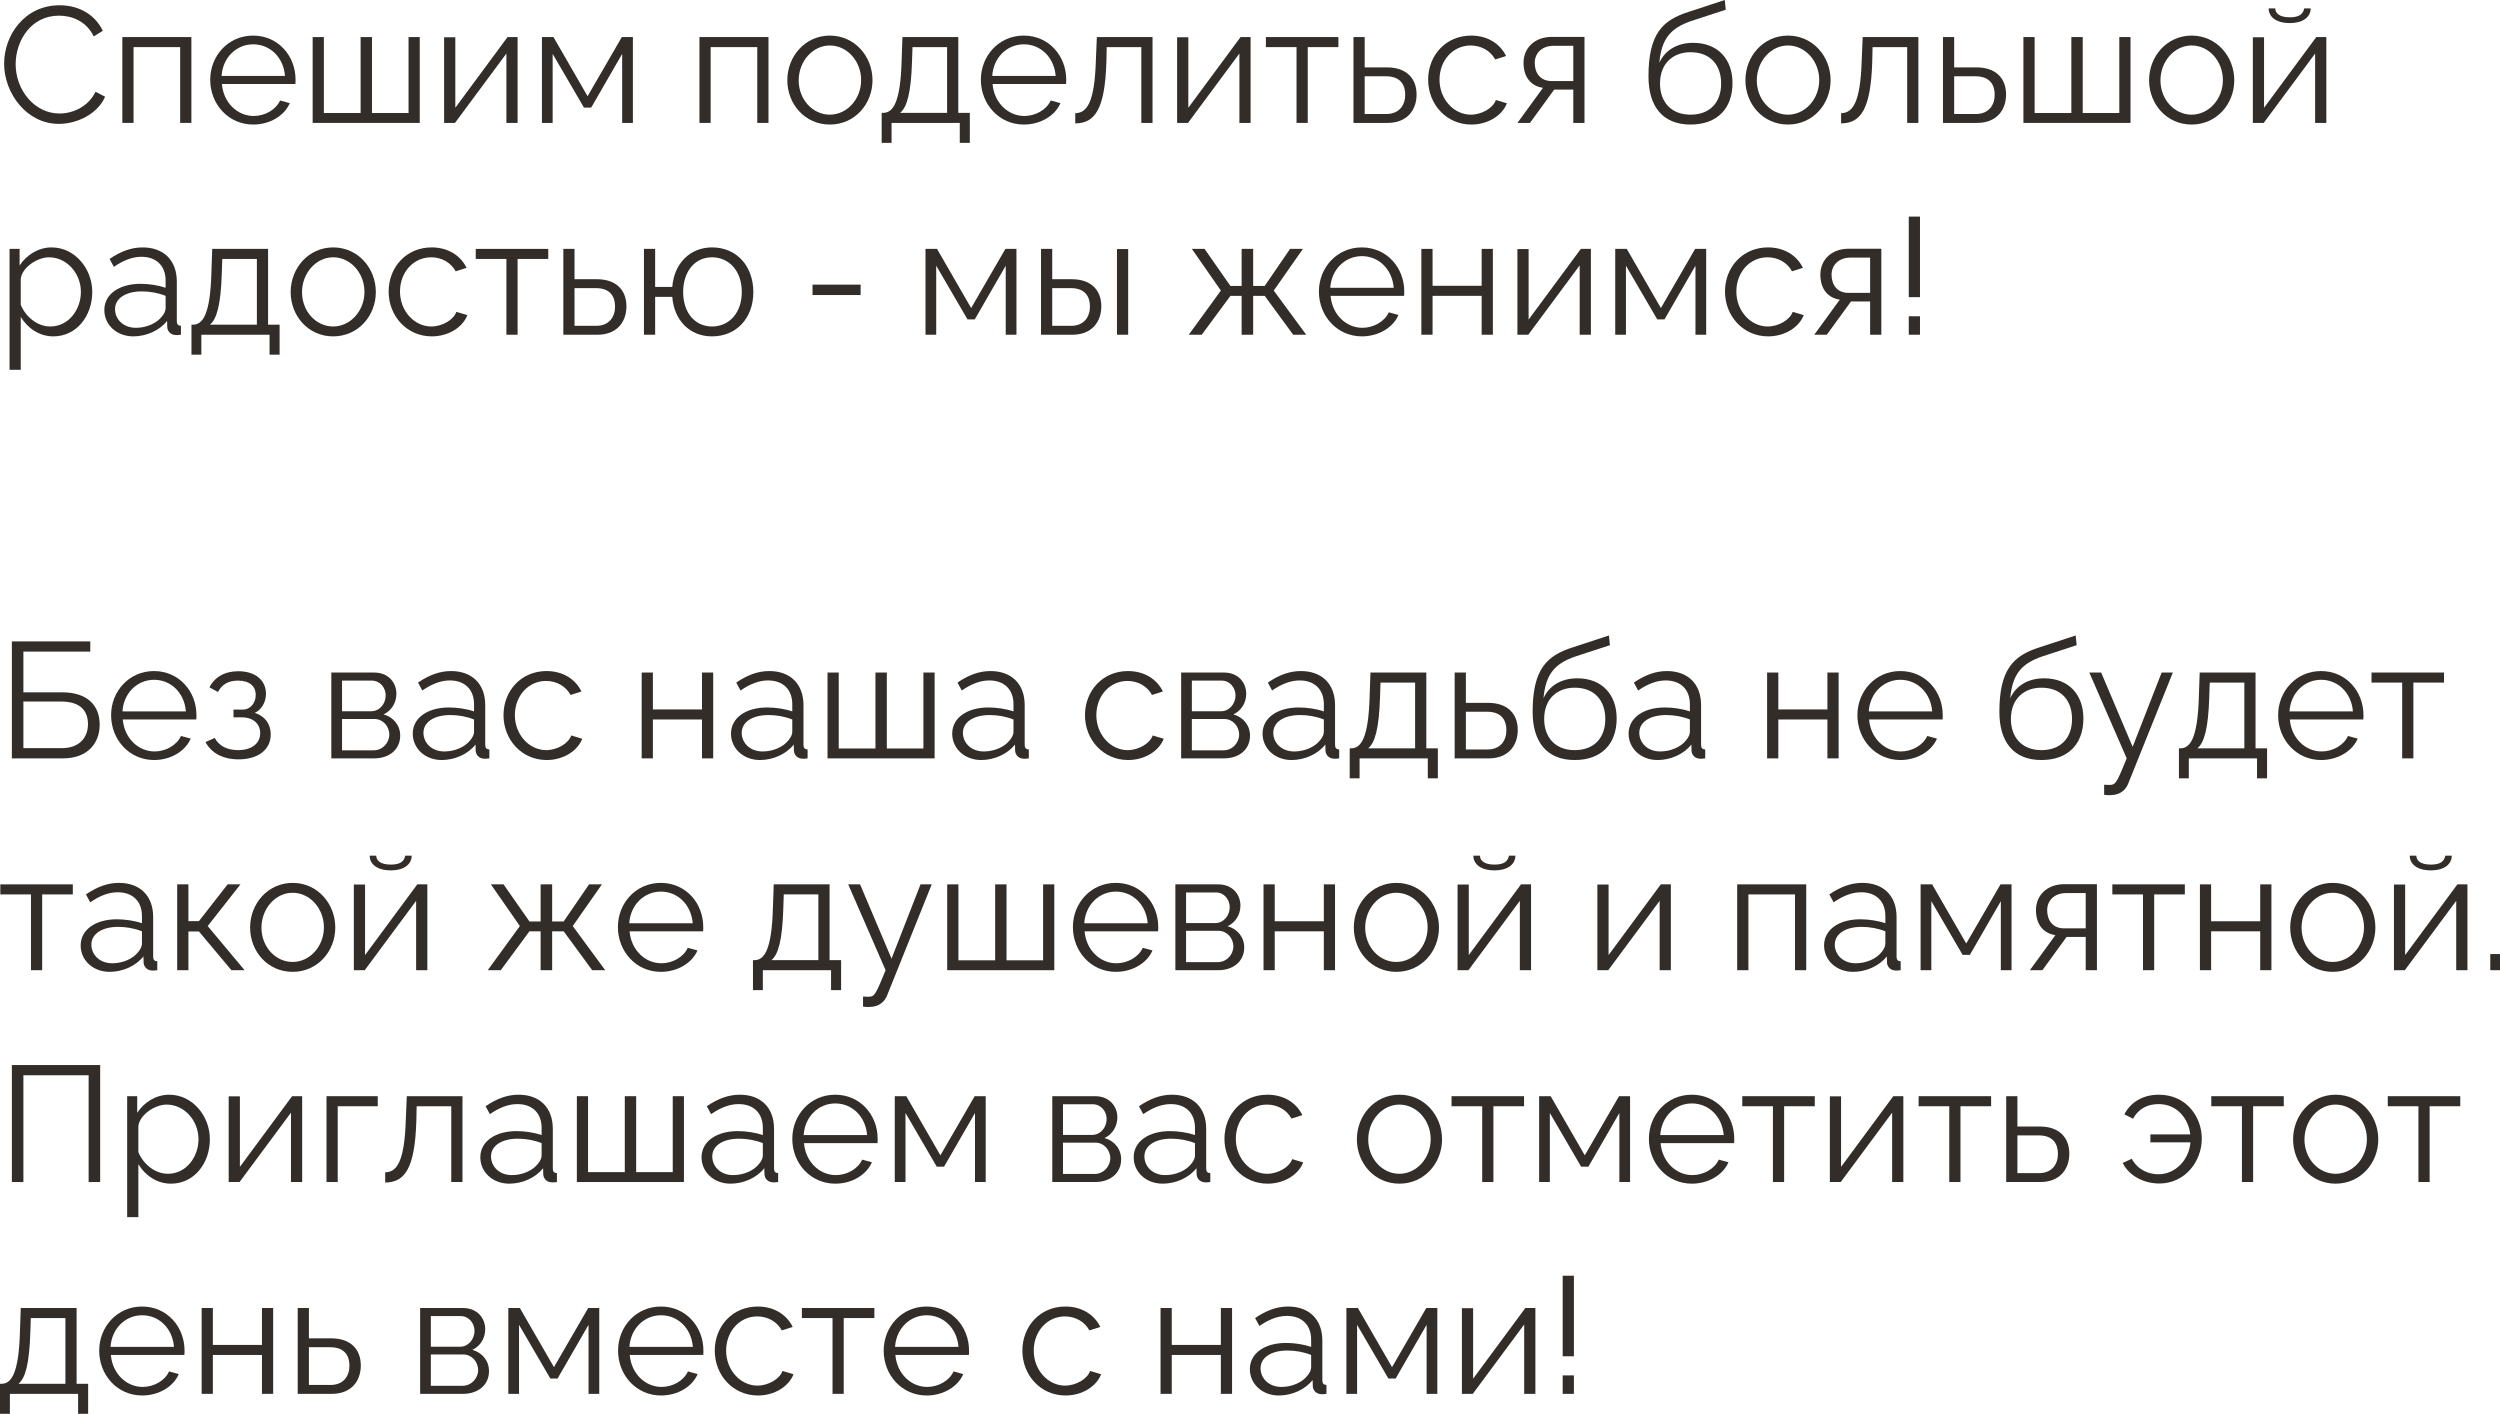 <?xml version="1.0" encoding="UTF-8"?> <svg xmlns="http://www.w3.org/2000/svg" viewBox="0 0 212.441 120.138" fill="none"><path d="M5.068 0.448C6.832 0.448 8.134 1.344 8.736 2.618L7.966 3.094C7.322 1.778 6.09 1.33 5.012 1.33C2.632 1.33 1.33 3.458 1.33 5.46C1.33 7.658 2.94 9.646 5.054 9.646C6.174 9.646 7.49 9.086 8.12 7.798L8.932 8.218C8.288 9.702 6.524 10.528 4.998 10.528C2.268 10.528 0.35 7.924 0.35 5.404C0.35 3.01 2.072 0.448 5.068 0.448Z" fill="#322D29"></path><path d="M10.396 10.444V3.15H16.262V10.444H15.31V4.004H11.348V10.444H10.396Z" fill="#322D29"></path><path d="M21.517 10.584C19.403 10.584 17.863 8.848 17.863 6.776C17.863 4.732 19.403 3.024 21.503 3.024C23.645 3.024 25.115 4.76 25.115 6.762C25.115 6.916 25.115 7.07 25.101 7.14H18.857C18.983 8.708 20.159 9.856 21.559 9.856C22.511 9.856 23.449 9.324 23.799 8.54L24.625 8.764C24.177 9.828 22.931 10.584 21.517 10.584ZM18.829 6.454H24.219C24.093 4.872 22.945 3.766 21.517 3.766C20.089 3.766 18.927 4.886 18.829 6.454Z" fill="#322D29"></path><path d="M26.569 10.444V3.15H27.521V9.604H30.644V3.15H31.61V9.604H34.717V3.15H35.669V10.444H26.569Z" fill="#322D29"></path><path d="M37.739 10.444V3.164H38.691V9.156L43.129 3.15H43.983V10.444H43.031V4.55L38.663 10.444H37.739Z" fill="#322D29"></path><path d="M46.052 10.444V3.15H47.032L49.93 8.176L52.842 3.15H53.78V10.444H52.87V4.578L50.238 9.142H49.622L46.962 4.578V10.444H46.052Z" fill="#322D29"></path><path d="M59.437 10.444V3.15H65.303V10.444H64.351V4.004H60.389V10.444H59.437Z" fill="#322D29"></path><path d="M66.904 6.818C66.904 4.774 68.43 3.024 70.516 3.024C72.616 3.024 74.142 4.774 74.142 6.818C74.142 8.848 72.63 10.584 70.516 10.584C68.402 10.584 66.904 8.848 66.904 6.818ZM70.516 9.744C71.972 9.744 73.176 8.428 73.176 6.804C73.176 5.18 71.972 3.864 70.516 3.864C69.074 3.864 67.87 5.194 67.87 6.832C67.87 8.456 69.06 9.744 70.516 9.744Z" fill="#322D29"></path><path d="M74.922 12.138V9.59H75.048C75.888 9.59 76.518 8.708 76.616 5.18L76.686 3.15H81.432V9.59H82.412V12.138H81.558V10.444H75.762V12.138H74.922ZM76.49 9.59H80.48V4.004H77.54L77.498 5.264C77.414 7.882 77.078 9.114 76.49 9.59Z" fill="#322D29"></path><path d="M87.005 10.584C84.891 10.584 83.351 8.848 83.351 6.776C83.351 4.732 84.891 3.024 86.991 3.024C89.133 3.024 90.603 4.76 90.603 6.762C90.603 6.916 90.603 7.07 90.589 7.14H84.345C84.471 8.708 85.647 9.856 87.047 9.856C87.999 9.856 88.937 9.324 89.287 8.54L90.113 8.764C89.665 9.828 88.419 10.584 87.005 10.584ZM84.317 6.454H89.707C89.581 4.872 88.433 3.766 87.005 3.766C85.577 3.766 84.415 4.886 84.317 6.454Z" fill="#322D29"></path><path d="M91.372 10.486V9.618C92.352 9.604 93.01 8.736 93.122 5.18L93.206 3.15H97.938V10.444H96.986V4.004H94.046L94.018 5.264C93.892 9.324 93.024 10.472 91.372 10.486Z" fill="#322D29"></path><path d="M100.028 10.444V3.164H100.98V9.156L105.418 3.15H106.272V10.444H105.32V4.55L100.952 10.444H100.028Z" fill="#322D29"></path><path d="M110.175 10.444V4.004H107.571V3.15H113.731V4.004H111.127V10.444H110.175Z" fill="#322D29"></path><path d="M115.013 10.444V3.15H115.965V5.726H117.855C119.521 5.726 120.375 6.664 120.375 8.036C120.375 9.38 119.535 10.444 117.925 10.444H115.013ZM115.965 9.688H117.799C118.933 9.688 119.409 8.904 119.409 8.05C119.409 7.224 119.017 6.482 117.771 6.482H115.965V9.688Z" fill="#322D29"></path><path d="M125.027 10.584C122.899 10.584 121.359 8.848 121.359 6.776C121.359 4.704 122.857 3.024 125.013 3.024C126.385 3.024 127.463 3.696 127.981 4.76L127.057 5.054C126.651 4.312 125.867 3.864 124.971 3.864C123.487 3.864 122.325 5.11 122.325 6.776C122.325 8.428 123.543 9.744 124.985 9.744C125.923 9.744 126.889 9.17 127.113 8.498L128.051 8.778C127.645 9.828 126.427 10.584 125.027 10.584Z" fill="#322D29"></path><path d="M128.946 10.444L131.116 7.462C130.122 7.322 129.464 6.58 129.464 5.334C129.464 4.088 130.402 3.136 131.858 3.136H134.644V10.444H133.692V7.616H132.068L130.01 10.444H128.946ZM131.844 6.888H133.692V3.892H132.012C131.046 3.892 130.416 4.508 130.416 5.348C130.416 6.202 130.892 6.888 131.844 6.888Z" fill="#322D29"></path><path d="M143.652 10.584C141.3 10.584 140.082 9.058 140.082 6.496C140.082 2.856 141.286 1.708 143.498 1.008L146.564 0L146.648 0.826L143.694 1.792C142.014 2.38 141.188 3.234 141.006 5.334C141.482 4.256 142.546 3.64 143.876 3.64C145.99 3.64 147.222 5.04 147.222 7.056C147.222 9.184 145.962 10.584 143.652 10.584ZM143.652 9.744C145.318 9.744 146.256 8.694 146.256 7.098C146.256 5.53 145.346 4.438 143.652 4.438C142.182 4.438 141.062 5.376 141.062 7.098C141.062 8.624 141.972 9.744 143.652 9.744Z" fill="#322D29"></path><path d="M148.32 6.818C148.32 4.774 149.846 3.024 151.932 3.024C154.032 3.024 155.558 4.774 155.558 6.818C155.558 8.848 154.046 10.584 151.932 10.584C149.818 10.584 148.32 8.848 148.32 6.818ZM151.932 9.744C153.388 9.744 154.592 8.428 154.592 6.804C154.592 5.18 153.388 3.864 151.932 3.864C150.49 3.864 149.286 5.194 149.286 6.832C149.286 8.456 150.476 9.744 151.932 9.744Z" fill="#322D29"></path><path d="M156.45 10.486V9.618C157.43 9.604 158.088 8.736 158.2 5.18L158.284 3.15H163.016V10.444H162.064V4.004H159.124L159.096 5.264C158.97 9.324 158.102 10.472 156.45 10.486Z" fill="#322D29"></path><path d="M165.107 10.444V3.15H166.059V5.726H167.949C169.615 5.726 170.468 6.664 170.468 8.036C170.468 9.38 169.629 10.444 168.019 10.444H165.107ZM166.059 9.688H167.893C169.027 9.688 169.502 8.904 169.502 8.05C169.502 7.224 169.111 6.482 167.865 6.482H166.059V9.688Z" fill="#322D29"></path><path d="M171.943 10.444V3.15H172.895V9.604H176.016V3.15H176.982V9.604H180.091V3.15H181.043V10.444H171.943Z" fill="#322D29"></path><path d="M182.622 6.818C182.622 4.774 184.148 3.024 186.234 3.024C188.335 3.024 189.86 4.774 189.86 6.818C189.86 8.848 188.349 10.584 186.234 10.584C184.12 10.584 182.622 8.848 182.622 6.818ZM186.234 9.744C187.69 9.744 188.894 8.428 188.894 6.804C188.894 5.18 187.69 3.864 186.234 3.864C184.793 3.864 183.588 5.194 183.588 6.832C183.588 8.456 184.779 9.744 186.234 9.744Z" fill="#322D29"></path><path d="M194.575 1.96C193.371 1.96 192.783 1.4 192.783 0.714H193.343C193.343 1.106 193.679 1.47 194.575 1.47C195.457 1.47 195.709 1.148 195.807 0.714H196.353C196.353 1.4 195.765 1.96 194.575 1.96ZM191.439 10.444V3.164H192.391V9.156L196.829 3.15H197.683V10.444H196.731V4.55L192.363 10.444H191.439Z" fill="#322D29"></path><path d="M1.764 26.932V31.426H0.812V21.15H1.666V22.564C2.254 21.654 3.276 21.024 4.382 21.024C6.384 21.024 7.84 22.858 7.84 24.804C7.84 26.862 6.496 28.584 4.536 28.584C3.318 28.584 2.338 27.87 1.764 26.932ZM6.874 24.804C6.874 23.236 5.684 21.864 4.158 21.864C3.206 21.864 1.904 22.69 1.764 23.67V25.91C2.198 26.946 3.192 27.744 4.27 27.744C5.852 27.744 6.874 26.288 6.874 24.804Z" fill="#322D29"></path><path d="M8.865 26.344C8.865 25 10.125 24.118 11.945 24.118C12.659 24.118 13.471 24.244 14.073 24.454V23.838C14.073 22.606 13.303 21.822 12.015 21.822C11.245 21.822 10.489 22.116 9.677 22.676L9.313 22.004C10.251 21.36 11.161 21.024 12.113 21.024C13.905 21.024 15.025 22.116 15.025 23.922V27.296C15.025 27.562 15.137 27.674 15.375 27.688V28.444C15.165 28.472 15.025 28.486 14.941 28.472C14.465 28.458 14.227 28.108 14.213 27.8L14.199 27.268C13.541 28.108 12.407 28.584 11.329 28.584C9.901 28.584 8.865 27.59 8.865 26.344ZM13.751 26.904C13.961 26.666 14.073 26.386 14.073 26.204V25.14C13.443 24.888 12.743 24.762 12.057 24.762C10.685 24.762 9.775 25.35 9.775 26.274C9.775 27.086 10.433 27.856 11.553 27.856C12.463 27.856 13.317 27.464 13.751 26.904Z" fill="#322D29"></path><path d="M16.27 30.138V27.59H16.396C17.236 27.59 17.866 26.708 17.964 23.18L18.034 21.15H22.78V27.59H23.76V30.138H22.906V28.444H17.11V30.138H16.27ZM17.838 27.59H21.828V22.004H18.888L18.846 23.264C18.762 25.882 18.426 27.114 17.838 27.59Z" fill="#322D29"></path><path d="M24.699 24.818C24.699 22.774 26.225 21.024 28.311 21.024C30.411 21.024 31.937 22.774 31.937 24.818C31.937 26.848 30.425 28.584 28.311 28.584C26.197 28.584 24.699 26.848 24.699 24.818ZM28.311 27.744C29.767 27.744 30.971 26.428 30.971 24.804C30.971 23.18 29.767 21.864 28.311 21.864C26.869 21.864 25.665 23.194 25.665 24.832C25.665 26.456 26.855 27.744 28.311 27.744Z" fill="#322D29"></path><path d="M36.693 28.584C34.565 28.584 33.025 26.848 33.025 24.776C33.025 22.704 34.523 21.024 36.679 21.024C38.051 21.024 39.129 21.696 39.647 22.76L38.723 23.054C38.317 22.312 37.533 21.864 36.637 21.864C35.153 21.864 33.991 23.11 33.991 24.776C33.991 26.428 35.209 27.744 36.651 27.744C37.589 27.744 38.555 27.17 38.779 26.498L39.717 26.778C39.311 27.828 38.093 28.584 36.693 28.584Z" fill="#322D29"></path><path d="M43.032 28.444V22.004H40.428V21.15H46.588V22.004H43.984V28.444H43.032Z" fill="#322D29"></path><path d="M47.87 28.444V21.15H48.822V23.726H50.712C52.378 23.726 53.232 24.664 53.232 26.036C53.232 27.38 52.392 28.444 50.782 28.444H47.87ZM48.822 27.688H50.656C51.79 27.688 52.266 26.904 52.266 26.05C52.266 25.224 51.874 24.482 50.628 24.482H48.822V27.688Z" fill="#322D29"></path><path d="M60.502 28.584C58.584 28.584 57.268 27.184 57.128 25.224H55.672V28.444H54.72V21.15H55.672V24.384H57.128C57.282 22.368 58.654 21.024 60.502 21.024C62.658 21.024 64.016 22.676 64.016 24.818C64.016 27.03 62.588 28.584 60.502 28.584ZM60.502 27.744C62.014 27.744 63.036 26.526 63.036 24.818C63.036 23.012 61.944 21.864 60.502 21.864C59.046 21.864 58.052 23.068 58.052 24.818C58.052 26.61 59.088 27.744 60.502 27.744Z" fill="#322D29"></path><path d="M69.045 25.07V24.188H73.133V25.07H69.045Z" fill="#322D29"></path><path d="M78.646 28.444V21.15H79.626L82.524 26.176L85.436 21.15H86.374V28.444H85.464V22.578L82.832 27.142H82.216L79.556 22.578V28.444H78.646Z" fill="#322D29"></path><path d="M88.462 28.444V21.15H89.414V23.726H91.066C92.732 23.726 93.586 24.664 93.586 26.036C93.586 27.38 92.746 28.444 91.136 28.444H88.462ZM94.916 28.444V21.164H95.868V28.444H94.916ZM89.414 27.688H91.01C92.144 27.688 92.62 26.904 92.62 26.05C92.62 25.224 92.228 24.482 90.982 24.482H89.414V27.688Z" fill="#322D29"></path><path d="M101.015 28.444L103.745 24.692L101.281 21.15H102.359L104.557 24.3H105.509V21.15H106.489V24.3H107.469L109.625 21.15H110.717L108.239 24.692L110.997 28.444H109.891L107.469 25.14H106.489V28.444H105.509V25.14H104.557L102.121 28.444H101.015Z" fill="#322D29"></path><path d="M115.73 28.584C113.616 28.584 112.076 26.848 112.076 24.776C112.076 22.732 113.616 21.024 115.716 21.024C117.857 21.024 119.328 22.76 119.328 24.762C119.328 24.916 119.328 25.07 119.314 25.14H113.07C113.196 26.708 114.371 27.856 115.772 27.856C116.724 27.856 117.662 27.324 118.012 26.54L118.837 26.764C118.39 27.828 117.144 28.584 115.73 28.584ZM113.042 24.454H118.432C118.306 22.872 117.158 21.766 115.73 21.766C114.301 21.766 113.14 22.886 113.042 24.454Z" fill="#322D29"></path><path d="M120.782 28.444V21.15H121.734V24.286H125.906V21.15H126.858V28.444H125.906V25.14H121.734V28.444H120.782Z" fill="#322D29"></path><path d="M128.944 28.444V21.164H129.896V27.156L134.334 21.15H135.188V28.444H134.236V22.55L129.868 28.444H128.944Z" fill="#322D29"></path><path d="M137.257 28.444V21.15H138.237L141.135 26.176L144.047 21.15H144.985V28.444H144.075V22.578L141.443 27.142H140.827L138.167 22.578V28.444H137.257Z" fill="#322D29"></path><path d="M150.251 28.584C148.123 28.584 146.583 26.848 146.583 24.776C146.583 22.704 148.081 21.024 150.237 21.024C151.609 21.024 152.687 21.696 153.205 22.76L152.281 23.054C151.875 22.312 151.091 21.864 150.195 21.864C148.711 21.864 147.549 23.11 147.549 24.776C147.549 26.428 148.767 27.744 150.209 27.744C151.147 27.744 152.113 27.17 152.337 26.498L153.275 26.778C152.869 27.828 151.651 28.584 150.251 28.584Z" fill="#322D29"></path><path d="M154.17 28.444L156.34 25.462C155.346 25.322 154.688 24.58 154.688 23.334C154.688 22.088 155.626 21.136 157.082 21.136H159.868V28.444H158.916V25.616H157.292L155.234 28.444H154.17ZM157.068 24.888H158.916V21.892H157.236C156.27 21.892 155.64 22.508 155.64 23.348C155.64 24.202 156.116 24.888 157.068 24.888Z" fill="#322D29"></path><path d="M162.201 25.252V18.406H163.153V25.252H162.201ZM162.201 28.444V26.876H163.153V28.444H162.201Z" fill="#322D29"></path><path d="M1.008 64.444V54.504H7.672V55.372H1.988V58.83H5.264C7.434 58.83 8.47 59.95 8.47 61.574C8.47 63.17 7.434 64.444 5.348 64.444H1.008ZM1.988 63.576H5.236C6.846 63.576 7.476 62.568 7.476 61.546C7.476 60.552 6.986 59.614 5.194 59.614H1.988V63.576Z" fill="#322D29"></path><path d="M13.095 64.584C10.981 64.584 9.441 62.848 9.441 60.776C9.441 58.732 10.981 57.024 13.081 57.024C15.223 57.024 16.693 58.76 16.693 60.762C16.693 60.916 16.693 61.07 16.679 61.14H10.435C10.561 62.708 11.737 63.856 13.137 63.856C14.089 63.856 15.027 63.324 15.377 62.54L16.203 62.764C15.755 63.828 14.509 64.584 13.095 64.584ZM10.407 60.454H15.797C15.671 58.872 14.523 57.766 13.095 57.766C11.667 57.766 10.505 58.886 10.407 60.454Z" fill="#322D29"></path><path d="M20.276 64.528C18.932 64.528 17.952 63.982 17.462 63.058L18.246 62.708C18.596 63.366 19.282 63.744 20.234 63.744C21.382 63.744 22.11 63.184 22.11 62.302C22.11 61.518 21.536 60.972 20.584 60.958H19.842V60.3H20.64C21.256 60.3 21.732 59.754 21.732 59.054C21.732 58.312 21.214 57.836 20.22 57.836C19.394 57.836 18.848 58.172 18.526 58.802L17.798 58.41C18.232 57.542 19.1 57.038 20.248 57.038C21.634 57.038 22.6 57.752 22.6 58.956C22.6 59.656 22.25 60.286 21.648 60.58C22.516 60.846 23.006 61.532 23.006 62.414C23.006 63.744 21.872 64.528 20.276 64.528Z" fill="#322D29"></path><path d="M28.155 64.444V57.15H31.795C33.041 57.15 33.685 58.046 33.685 58.942C33.685 59.712 33.279 60.384 32.594 60.706C33.434 60.944 34.007 61.63 34.007 62.512C34.007 63.688 33.083 64.444 31.795 64.444H28.155ZM29.065 60.44H31.543C32.271 60.44 32.775 59.782 32.775 59.096C32.775 58.424 32.285 57.836 31.6 57.836H29.065V60.44ZM29.065 63.758H31.767C32.51 63.758 33.083 63.114 33.083 62.428C33.083 61.714 32.538 61.098 31.823 61.098H29.065V63.758Z" fill="#322D29"></path><path d="M35.074 62.344C35.074 61 36.334 60.118 38.154 60.118C38.868 60.118 39.68 60.244 40.282 60.454V59.838C40.282 58.606 39.512 57.822 38.224 57.822C37.454 57.822 36.698 58.116 35.886 58.676L35.522 58.004C36.46 57.36 37.37 57.024 38.322 57.024C40.114 57.024 41.234 58.116 41.234 59.922V63.296C41.234 63.562 41.346 63.674 41.584 63.688V64.444C41.374 64.472 41.234 64.486 41.15 64.472C40.674 64.458 40.436 64.108 40.422 63.8L40.408 63.268C39.75 64.108 38.616 64.584 37.538 64.584C36.11 64.584 35.074 63.59 35.074 62.344ZM39.96 62.904C40.17 62.666 40.282 62.386 40.282 62.204V61.14C39.652 60.888 38.952 60.762 38.266 60.762C36.894 60.762 35.984 61.35 35.984 62.274C35.984 63.086 36.642 63.856 37.762 63.856C38.672 63.856 39.526 63.464 39.96 62.904Z" fill="#322D29"></path><path d="M46.454 64.584C44.327 64.584 42.786 62.848 42.786 60.776C42.786 58.704 44.285 57.024 46.44 57.024C47.813 57.024 48.891 57.696 49.409 58.76L48.485 59.054C48.078 58.312 47.294 57.864 46.398 57.864C44.915 57.864 43.752 59.11 43.752 60.776C43.752 62.428 44.971 63.744 46.412 63.744C47.35 63.744 48.316 63.17 48.541 62.498L49.479 62.778C49.072 63.828 47.855 64.584 46.454 64.584Z" fill="#322D29"></path><path d="M54.528 64.444V57.15H55.48V60.286H59.653V57.15H60.605V64.444H59.653V61.14H55.48V64.444H54.528Z" fill="#322D29"></path><path d="M62.117 62.344C62.117 61 63.377 60.118 65.197 60.118C65.911 60.118 66.723 60.244 67.325 60.454V59.838C67.325 58.606 66.555 57.822 65.266 57.822C64.496 57.822 63.741 58.116 62.929 58.676L62.564 58.004C63.502 57.36 64.412 57.024 65.364 57.024C67.156 57.024 68.277 58.116 68.277 59.922V63.296C68.277 63.562 68.389 63.674 68.627 63.688V64.444C68.417 64.472 68.277 64.486 68.193 64.472C67.717 64.458 67.479 64.108 67.465 63.8L67.451 63.268C66.793 64.108 65.659 64.584 64.581 64.584C63.153 64.584 62.117 63.59 62.117 62.344ZM67.003 62.904C67.212 62.666 67.325 62.386 67.325 62.204V61.14C66.695 60.888 65.995 60.762 65.308 60.762C63.937 60.762 63.027 61.35 63.027 62.274C63.027 63.086 63.685 63.856 64.805 63.856C65.715 63.856 66.569 63.464 67.003 62.904Z" fill="#322D29"></path><path d="M70.32 64.444V57.15H71.272V63.604H74.393V57.15H75.359V63.604H78.468V57.15H79.42V64.444H70.32Z" fill="#322D29"></path><path d="M80.915 62.344C80.915 61 82.175 60.118 83.995 60.118C84.709 60.118 85.521 60.244 86.123 60.454V59.838C86.123 58.606 85.353 57.822 84.065 57.822C83.296 57.822 82.539 58.116 81.727 58.676L81.363 58.004C82.301 57.36 83.211 57.024 84.163 57.024C85.955 57.024 87.075 58.116 87.075 59.922V63.296C87.075 63.562 87.187 63.674 87.425 63.688V64.444C87.215 64.472 87.075 64.486 86.992 64.472C86.515 64.458 86.277 64.108 86.263 63.8L86.249 63.268C85.591 64.108 84.457 64.584 83.38 64.584C81.951 64.584 80.915 63.59 80.915 62.344ZM85.801 62.904C86.012 62.666 86.123 62.386 86.123 62.204V61.14C85.493 60.888 84.793 60.762 84.107 60.762C82.735 60.762 81.825 61.35 81.825 62.274C81.825 63.086 82.484 63.856 83.603 63.856C84.513 63.856 85.367 63.464 85.801 62.904Z" fill="#322D29"></path><path d="M95.865 64.584C93.737 64.584 92.197 62.848 92.197 60.776C92.197 58.704 93.695 57.024 95.851 57.024C97.223 57.024 98.301 57.696 98.819 58.76L97.895 59.054C97.489 58.312 96.705 57.864 95.809 57.864C94.325 57.864 93.163 59.11 93.163 60.776C93.163 62.428 94.381 63.744 95.823 63.744C96.761 63.744 97.727 63.17 97.951 62.498L98.889 62.778C98.483 63.828 97.265 64.584 95.865 64.584Z" fill="#322D29"></path><path d="M100.37 64.444V57.15H104.01C105.256 57.15 105.9 58.046 105.9 58.942C105.9 59.712 105.494 60.384 104.808 60.706C105.648 60.944 106.222 61.63 106.222 62.512C106.222 63.688 105.298 64.444 104.01 64.444H100.37ZM101.28 60.44H103.758C104.486 60.44 104.99 59.782 104.99 59.096C104.99 58.424 104.5 57.836 103.814 57.836H101.28V60.44ZM101.28 63.758H103.982C104.724 63.758 105.298 63.114 105.298 62.428C105.298 61.714 104.752 61.098 104.038 61.098H101.28V63.758Z" fill="#322D29"></path><path d="M107.288 62.344C107.288 61 108.549 60.118 110.369 60.118C111.082 60.118 111.894 60.244 112.496 60.454V59.838C112.496 58.606 111.726 57.822 110.439 57.822C109.669 57.822 108.912 58.116 108.1 58.676L107.737 58.004C108.675 57.36 109.585 57.024 110.537 57.024C112.329 57.024 113.448 58.116 113.448 59.922V63.296C113.448 63.562 113.56 63.674 113.798 63.688V64.444C113.588 64.472 113.448 64.486 113.364 64.472C112.888 64.458 112.65 64.108 112.636 63.8L112.622 63.268C111.964 64.108 110.83 64.584 109.752 64.584C108.324 64.584 107.288 63.59 107.288 62.344ZM112.175 62.904C112.385 62.666 112.496 62.386 112.496 62.204V61.14C111.866 60.888 111.166 60.762 110.481 60.762C109.108 60.762 108.198 61.35 108.198 62.274C108.198 63.086 108.856 63.856 109.976 63.856C110.886 63.856 111.74 63.464 112.175 62.904Z" fill="#322D29"></path><path d="M114.693 66.138V63.59H114.819C115.659 63.59 116.289 62.708 116.387 59.18L116.457 57.15H121.203V63.59H122.183V66.138H121.329V64.444H115.533V66.138H114.693ZM116.261 63.59H120.251V58.004H117.311L117.269 59.264C117.185 61.882 116.849 63.114 116.261 63.59Z" fill="#322D29"></path><path d="M123.612 64.444V57.15H124.564V59.726H126.454C128.12 59.726 128.974 60.664 128.974 62.036C128.974 63.38 128.134 64.444 126.524 64.444H123.612ZM124.564 63.688H126.398C127.533 63.688 128.008 62.904 128.008 62.05C128.008 61.224 127.617 60.482 126.37 60.482H124.564V63.688Z" fill="#322D29"></path><path d="M133.808 64.584C131.456 64.584 130.238 63.058 130.238 60.496C130.238 56.856 131.442 55.708 133.654 55.008L136.72 54L136.805 54.826L133.85 55.792C132.17 56.38 131.344 57.234 131.162 59.334C131.638 58.256 132.702 57.64 134.032 57.64C136.146 57.64 137.378 59.04 137.378 61.056C137.378 63.184 136.118 64.584 133.808 64.584ZM133.808 63.744C135.474 63.744 136.412 62.694 136.412 61.098C136.412 59.53 135.502 58.438 133.808 58.438C132.338 58.438 131.218 59.376 131.218 61.098C131.218 62.624 132.128 63.744 133.808 63.744Z" fill="#322D29"></path><path d="M138.392 62.344C138.392 61 139.652 60.118 141.472 60.118C142.186 60.118 142.998 60.244 143.6 60.454V59.838C143.6 58.606 142.83 57.822 141.542 57.822C140.772 57.822 140.016 58.116 139.204 58.676L138.84 58.004C139.778 57.36 140.688 57.024 141.64 57.024C143.432 57.024 144.552 58.116 144.552 59.922V63.296C144.552 63.562 144.664 63.674 144.902 63.688V64.444C144.692 64.472 144.552 64.486 144.468 64.472C143.992 64.458 143.754 64.108 143.74 63.8L143.726 63.268C143.068 64.108 141.934 64.584 140.856 64.584C139.428 64.584 138.392 63.59 138.392 62.344ZM143.278 62.904C143.488 62.666 143.6 62.386 143.6 62.204V61.14C142.97 60.888 142.27 60.762 141.584 60.762C140.212 60.762 139.302 61.35 139.302 62.274C139.302 63.086 139.96 63.856 141.08 63.856C141.99 63.856 142.844 63.464 143.278 62.904Z" fill="#322D29"></path><path d="M150.163 64.444V57.15H151.115V60.286H155.287V57.15H156.239V64.444H155.287V61.14H151.115V64.444H150.163Z" fill="#322D29"></path><path d="M161.489 64.584C159.375 64.584 157.835 62.848 157.835 60.776C157.835 58.732 159.375 57.024 161.475 57.024C163.617 57.024 165.087 58.76 165.087 60.762C165.087 60.916 165.087 61.07 165.073 61.14H158.829C158.955 62.708 160.131 63.856 161.531 63.856C162.483 63.856 163.421 63.324 163.771 62.54L164.597 62.764C164.149 63.828 162.903 64.584 161.489 64.584ZM158.801 60.454H164.191C164.065 58.872 162.917 57.766 161.489 57.766C160.061 57.766 158.899 58.886 158.801 60.454Z" fill="#322D29"></path><path d="M173.47 64.584C171.119 64.584 169.9 63.058 169.9 60.496C169.9 56.856 171.105 55.708 173.316 55.008L176.383 54L176.467 54.826L173.512 55.792C171.833 56.38 171.007 57.234 170.824 59.334C171.301 58.256 172.364 57.64 173.695 57.64C175.809 57.64 177.04 59.04 177.04 61.056C177.04 63.184 175.781 64.584 173.47 64.584ZM173.47 63.744C175.136 63.744 176.074 62.694 176.074 61.098C176.074 59.53 175.164 58.438 173.47 58.438C172.001 58.438 170.88 59.376 170.88 61.098C170.88 62.624 171.791 63.744 173.47 63.744Z" fill="#322D29"></path><path d="M178.802 66.684C179.054 66.698 179.334 66.712 179.446 66.684C179.796 66.642 179.964 66.306 180.72 64.444L177.542 57.15H178.55L181.224 63.464L183.688 57.15H184.64L180.86 66.558C180.65 67.104 180.188 67.552 179.376 67.566C179.208 67.58 179.04 67.58 178.802 67.538V66.684Z" fill="#322D29"></path><path d="M185.158 66.138V63.59H185.284C186.124 63.59 186.754 62.708 186.852 59.18L186.922 57.15H191.668V63.59H192.648V66.138H191.794V64.444H185.998V66.138H185.158ZM186.726 63.59H190.716V58.004H187.776L187.734 59.264C187.65 61.882 187.314 63.114 186.726 63.59Z" fill="#322D29"></path><path d="M197.241 64.584C195.127 64.584 193.587 62.848 193.587 60.776C193.587 58.732 195.127 57.024 197.227 57.024C199.369 57.024 200.839 58.76 200.839 60.762C200.839 60.916 200.839 61.07 200.825 61.14H194.581C194.707 62.708 195.883 63.856 197.283 63.856C198.235 63.856 199.173 63.324 199.523 62.54L200.349 62.764C199.901 63.828 198.655 64.584 197.241 64.584ZM194.553 60.454H199.943C199.817 58.872 198.669 57.766 197.241 57.766C195.813 57.766 194.651 58.886 194.553 60.454Z" fill="#322D29"></path><path d="M204.128 64.444V58.004H201.524V57.15H207.684V58.004H205.08V64.444H204.128Z" fill="#322D29"></path><path d="M2.632 82.444V76.004H0.028V75.15H6.188V76.004H3.584V82.444H2.632Z" fill="#322D29"></path><path d="M6.855 80.344C6.855 79 8.115 78.118 9.935 78.118C10.649 78.118 11.461 78.244 12.063 78.454V77.838C12.063 76.606 11.293 75.822 10.005 75.822C9.235 75.822 8.479 76.116 7.667 76.676L7.303 76.004C8.241 75.36 9.151 75.024 10.103 75.024C11.895 75.024 13.015 76.116 13.015 77.922V81.296C13.015 81.562 13.127 81.674 13.365 81.688V82.444C13.155 82.472 13.015 82.486 12.931 82.472C12.455 82.458 12.217 82.108 12.203 81.8L12.189 81.268C11.531 82.108 10.397 82.584 9.319 82.584C7.891 82.584 6.855 81.59 6.855 80.344ZM11.741 80.904C11.951 80.666 12.063 80.386 12.063 80.204V79.14C11.433 78.888 10.733 78.762 10.047 78.762C8.675 78.762 7.765 79.35 7.765 80.274C7.765 81.086 8.423 81.856 9.543 81.856C10.453 81.856 11.307 81.464 11.741 80.904Z" fill="#322D29"></path><path d="M15.058 82.444V75.15H16.01V78.272H16.906L19.342 75.15H20.434L17.648 78.692L20.784 82.444H19.664L16.906 79.154H16.01V82.444H15.058Z" fill="#322D29"></path><path d="M21.253 78.818C21.253 76.774 22.779 75.024 24.865 75.024C26.965 75.024 28.491 76.774 28.491 78.818C28.491 80.848 26.979 82.584 24.865 82.584C22.751 82.584 21.253 80.848 21.253 78.818ZM24.865 81.744C26.321 81.744 27.525 80.428 27.525 78.804C27.525 77.18 26.321 75.864 24.865 75.864C23.423 75.864 22.219 77.194 22.219 78.832C22.219 80.456 23.409 81.744 24.865 81.744Z" fill="#322D29"></path><path d="M33.206 73.96C32.001 73.96 31.414 73.4 31.414 72.714H31.973C31.973 73.106 32.31 73.47 33.206 73.47C34.088 73.47 34.34 73.148 34.438 72.714H34.984C34.984 73.4 34.396 73.96 33.206 73.96ZM30.069 82.444V75.164H31.021V81.156L35.459 75.15H36.313V82.444H35.361V76.55L30.993 82.444H30.069Z" fill="#322D29"></path><path d="M41.446 82.444L44.176 78.692L41.712 75.15H42.79L44.988 78.3H45.94V75.15H46.92V78.3H47.9L50.056 75.15H51.148L48.67 78.692L51.428 82.444H50.322L47.9 79.14H46.92V82.444H45.94V79.14H44.988L42.552 82.444H41.446Z" fill="#322D29"></path><path d="M56.161 82.584C54.047 82.584 52.507 80.848 52.507 78.776C52.507 76.732 54.047 75.024 56.147 75.024C58.289 75.024 59.759 76.76 59.759 78.762C59.759 78.916 59.759 79.07 59.745 79.14H53.501C53.627 80.708 54.803 81.856 56.203 81.856C57.155 81.856 58.093 81.324 58.443 80.54L59.269 80.764C58.821 81.828 57.575 82.584 56.161 82.584ZM53.473 78.454H58.863C58.737 76.872 57.589 75.766 56.161 75.766C54.733 75.766 53.571 76.886 53.473 78.454Z" fill="#322D29"></path><path d="M63.984 84.138V81.59H64.11C64.95 81.59 65.58 80.708 65.678 77.18L65.748 75.15H70.494V81.59H71.474V84.138H70.62V82.444H64.824V84.138H63.984ZM65.552 81.59H69.542V76.004H66.602L66.56 77.264C66.476 79.882 66.14 81.114 65.552 81.59Z" fill="#322D29"></path><path d="M73.338 84.684C73.589 84.698 73.869 84.712 73.981 84.684C74.331 84.642 74.499 84.306 75.255 82.444L72.077 75.15H73.086L75.759 81.464L78.223 75.15H79.175L75.395 84.558C75.186 85.104 74.723 85.552 73.911 85.566C73.743 85.58 73.575 85.58 73.338 85.538V84.684Z" fill="#322D29"></path><path d="M80.491 82.444V75.15H81.443V81.604H84.565V75.15H85.531V81.604H88.639V75.15H89.591V82.444H80.491Z" fill="#322D29"></path><path d="M94.825 82.584C92.711 82.584 91.171 80.848 91.171 78.776C91.171 76.732 92.711 75.024 94.811 75.024C96.953 75.024 98.423 76.76 98.423 78.762C98.423 78.916 98.423 79.07 98.409 79.14H92.165C92.291 80.708 93.467 81.856 94.867 81.856C95.819 81.856 96.757 81.324 97.107 80.54L97.933 80.764C97.485 81.828 96.239 82.584 94.825 82.584ZM92.137 78.454H97.527C97.401 76.872 96.253 75.766 94.825 75.766C93.397 75.766 92.235 76.886 92.137 78.454Z" fill="#322D29"></path><path d="M99.878 82.444V75.15H103.518C104.764 75.15 105.408 76.046 105.408 76.942C105.408 77.712 105.002 78.384 104.316 78.706C105.156 78.944 105.73 79.63 105.73 80.512C105.73 81.688 104.806 82.444 103.518 82.444H99.878ZM100.788 78.44H103.266C103.994 78.44 104.498 77.782 104.498 77.096C104.498 76.424 104.008 75.836 103.322 75.836H100.788V78.44ZM100.788 81.758H103.49C104.232 81.758 104.806 81.114 104.806 80.428C104.806 79.714 104.26 79.098 103.546 79.098H100.788V81.758Z" fill="#322D29"></path><path d="M107.37 82.444V75.15H108.322V78.286H112.494V75.15H113.446V82.444H112.494V79.14H108.322V82.444H107.37Z" fill="#322D29"></path><path d="M115.042 78.818C115.042 76.774 116.568 75.024 118.654 75.024C120.754 75.024 122.28 76.774 122.28 78.818C122.28 80.848 120.768 82.584 118.654 82.584C116.54 82.584 115.042 80.848 115.042 78.818ZM118.654 81.744C120.11 81.744 121.314 80.428 121.314 78.804C121.314 77.18 120.11 75.864 118.654 75.864C117.212 75.864 116.008 77.194 116.008 78.832C116.008 80.456 117.198 81.744 118.654 81.744Z" fill="#322D29"></path><path d="M126.994 73.96C125.791 73.96 125.202 73.4 125.202 72.714H125.763C125.763 73.106 126.098 73.47 126.994 73.47C127.876 73.47 128.129 73.148 128.227 72.714H128.772C128.772 73.4 128.185 73.96 126.994 73.96ZM123.859 82.444V75.164H124.811V81.156L129.249 75.15H130.103V82.444H129.151V76.55L124.783 82.444H123.859Z" fill="#322D29"></path><path d="M135.739 82.444V75.164H136.691V81.156L141.129 75.15H141.983V82.444H141.031V76.55L136.663 82.444H135.739Z" fill="#322D29"></path><path d="M147.62 82.444V75.15H153.486V82.444H152.534V76.004H148.572V82.444H147.62Z" fill="#322D29"></path><path d="M155.003 80.344C155.003 79 156.263 78.118 158.083 78.118C158.797 78.118 159.609 78.244 160.211 78.454V77.838C160.211 76.606 159.441 75.822 158.153 75.822C157.383 75.822 156.627 76.116 155.815 76.676L155.451 76.004C156.389 75.36 157.299 75.024 158.251 75.024C160.043 75.024 161.163 76.116 161.163 77.922V81.296C161.163 81.562 161.275 81.674 161.513 81.688V82.444C161.303 82.472 161.163 82.486 161.079 82.472C160.603 82.458 160.365 82.108 160.351 81.8L160.337 81.268C159.679 82.108 158.545 82.584 157.467 82.584C156.039 82.584 155.003 81.59 155.003 80.344ZM159.889 80.904C160.099 80.666 160.211 80.386 160.211 80.204V79.14C159.581 78.888 158.881 78.762 158.195 78.762C156.823 78.762 155.913 79.35 155.913 80.274C155.913 81.086 156.571 81.856 157.691 81.856C158.601 81.856 159.455 81.464 159.889 80.904Z" fill="#322D29"></path><path d="M163.206 82.444V75.15H164.186L167.084 80.176L169.996 75.15H170.934V82.444H170.024V76.578L167.392 81.142H166.776L164.116 76.578V82.444H163.206Z" fill="#322D29"></path><path d="M172.491 82.444L174.661 79.462C173.667 79.322 173.009 78.58 173.009 77.334C173.009 76.088 173.947 75.136 175.403 75.136H178.189V82.444H177.237V79.616H175.613L173.555 82.444H172.491ZM175.389 78.888H177.237V75.892H175.557C174.591 75.892 173.961 76.508 173.961 77.348C173.961 78.202 174.437 78.888 175.389 78.888Z" fill="#322D29"></path><path d="M182.103 82.444V76.004H179.499V75.15H185.659V76.004H183.055V82.444H182.103Z" fill="#322D29"></path><path d="M186.941 82.444V75.15H187.893V78.286H192.065V75.15H193.017V82.444H192.065V79.14H187.893V82.444H186.941Z" fill="#322D29"></path><path d="M194.613 78.818C194.613 76.774 196.139 75.024 198.225 75.024C200.325 75.024 201.851 76.774 201.851 78.818C201.851 80.848 200.339 82.584 198.225 82.584C196.111 82.584 194.613 80.848 194.613 78.818ZM198.225 81.744C199.681 81.744 200.885 80.428 200.885 78.804C200.885 77.18 199.681 75.864 198.225 75.864C196.783 75.864 195.579 77.194 195.579 78.832C195.579 80.456 196.769 81.744 198.225 81.744Z" fill="#322D29"></path><path d="M206.565 73.96C205.361 73.96 204.773 73.4 204.773 72.714H205.333C205.333 73.106 205.669 73.47 206.565 73.47C207.447 73.47 207.699 73.148 207.797 72.714H208.343C208.343 73.4 207.755 73.96 206.565 73.96ZM203.429 82.444V75.164H204.381V81.156L208.819 75.15H209.673V82.444H208.721V76.55L204.353 82.444H203.429Z" fill="#322D29"></path><path d="M211.615 82.444V81.072H212.441V82.444H211.615Z" fill="#322D29"></path><path d="M1.008 100.444V90.504H8.512V100.444H7.532V91.372H1.988V100.444H1.008Z" fill="#322D29"></path><path d="M11.758 98.932V103.426H10.806V93.15H11.66V94.564C12.248 93.654 13.27 93.024 14.376 93.024C16.378 93.024 17.834 94.858 17.834 96.804C17.834 98.862 16.49 100.584 14.53 100.584C13.312 100.584 12.332 99.87 11.758 98.932ZM16.868 96.804C16.868 95.236 15.678 93.864 14.152 93.864C13.2 93.864 11.898 94.69 11.758 95.67V97.91C12.192 98.946 13.186 99.744 14.264 99.744C15.846 99.744 16.868 98.288 16.868 96.804Z" fill="#322D29"></path><path d="M19.433 100.444V93.164H20.385V99.156L24.823 93.15H25.677V100.444H24.725V94.55L20.357 100.444H19.433Z" fill="#322D29"></path><path d="M27.745 100.444V93.15H32.099V94.004H28.697V100.444H27.745Z" fill="#322D29"></path><path d="M32.733 100.486V99.618C33.713 99.604 34.371 98.736 34.483 95.18L34.567 93.15H39.299V100.444H38.347V94.004H35.407L35.379 95.264C35.253 99.324 34.385 100.472 32.733 100.486Z" fill="#322D29"></path><path d="M40.816 98.344C40.816 97 42.076 96.118 43.896 96.118C44.61 96.118 45.422 96.244 46.024 96.454V95.838C46.024 94.606 45.254 93.822 43.966 93.822C43.196 93.822 42.44 94.116 41.628 94.676L41.264 94.004C42.202 93.36 43.112 93.024 44.064 93.024C45.856 93.024 46.976 94.116 46.976 95.922V99.296C46.976 99.562 47.088 99.674 47.326 99.688V100.444C47.116 100.472 46.976 100.486 46.892 100.472C46.416 100.458 46.178 100.108 46.164 99.8L46.15 99.268C45.492 100.108 44.358 100.584 43.28 100.584C41.852 100.584 40.816 99.59 40.816 98.344ZM45.702 98.904C45.912 98.666 46.024 98.386 46.024 98.204V97.14C45.394 96.888 44.694 96.762 44.008 96.762C42.636 96.762 41.726 97.35 41.726 98.274C41.726 99.086 42.384 99.856 43.504 99.856C44.414 99.856 45.268 99.464 45.702 98.904Z" fill="#322D29"></path><path d="M49.019 100.444V93.15H49.971V99.604H53.093V93.15H54.059V99.604H57.167V93.15H58.119V100.444H49.019Z" fill="#322D29"></path><path d="M59.615 98.344C59.615 97 60.875 96.118 62.695 96.118C63.409 96.118 64.221 96.244 64.823 96.454V95.838C64.823 94.606 64.053 93.822 62.765 93.822C61.995 93.822 61.239 94.116 60.427 94.676L60.063 94.004C61.001 93.36 61.911 93.024 62.863 93.024C64.655 93.024 65.775 94.116 65.775 95.922V99.296C65.775 99.562 65.887 99.674 66.125 99.688V100.444C65.915 100.472 65.775 100.486 65.691 100.472C65.215 100.458 64.977 100.108 64.963 99.8L64.949 99.268C64.291 100.108 63.157 100.584 62.079 100.584C60.651 100.584 59.615 99.59 59.615 98.344ZM64.501 98.904C64.711 98.666 64.823 98.386 64.823 98.204V97.14C64.193 96.888 63.493 96.762 62.807 96.762C61.435 96.762 60.525 97.35 60.525 98.274C60.525 99.086 61.183 99.856 62.303 99.856C63.213 99.856 64.067 99.464 64.501 98.904Z" fill="#322D29"></path><path d="M70.981 100.584C68.868 100.584 67.327 98.848 67.327 96.776C67.327 94.732 68.868 93.024 70.967 93.024C73.11 93.024 74.579 94.76 74.579 96.762C74.579 96.916 74.579 97.07 74.565 97.14H68.322C68.448 98.708 69.624 99.856 71.023 99.856C71.976 99.856 72.914 99.324 73.264 98.54L74.09 98.764C73.641 99.828 72.396 100.584 70.981 100.584ZM68.293 96.454H73.683C73.557 94.872 72.41 93.766 70.981 93.766C69.554 93.766 68.392 94.886 68.293 96.454Z" fill="#322D29"></path><path d="M76.034 100.444V93.15H77.014L79.912 98.176L82.824 93.15H83.762V100.444H82.852V94.578L80.22 99.142H79.604L76.944 94.578V100.444H76.034Z" fill="#322D29"></path><path d="M89.419 100.444V93.15H93.059C94.305 93.15 94.949 94.046 94.949 94.942C94.949 95.712 94.543 96.384 93.857 96.706C94.697 96.944 95.271 97.63 95.271 98.512C95.271 99.688 94.347 100.444 93.059 100.444H89.419ZM90.329 96.44H92.807C93.535 96.44 94.039 95.782 94.039 95.096C94.039 94.424 93.549 93.836 92.863 93.836H90.329V96.44ZM90.329 99.758H93.031C93.773 99.758 94.347 99.114 94.347 98.428C94.347 97.714 93.801 97.098 93.087 97.098H90.329V99.758Z" fill="#322D29"></path><path d="M96.337 98.344C96.337 97 97.597 96.118 99.417 96.118C100.131 96.118 100.943 96.244 101.545 96.454V95.838C101.545 94.606 100.775 93.822 99.487 93.822C98.717 93.822 97.961 94.116 97.149 94.676L96.785 94.004C97.723 93.36 98.633 93.024 99.585 93.024C101.377 93.024 102.497 94.116 102.497 95.922V99.296C102.497 99.562 102.609 99.674 102.847 99.688V100.444C102.637 100.472 102.497 100.486 102.413 100.472C101.937 100.458 101.699 100.108 101.685 99.8L101.671 99.268C101.013 100.108 99.879 100.584 98.801 100.584C97.373 100.584 96.337 99.59 96.337 98.344ZM101.223 98.904C101.433 98.666 101.545 98.386 101.545 98.204V97.14C100.915 96.888 100.215 96.762 99.529 96.762C98.157 96.762 97.247 97.35 97.247 98.274C97.247 99.086 97.905 99.856 99.025 99.856C99.935 99.856 100.789 99.464 101.223 98.904Z" fill="#322D29"></path><path d="M107.718 100.584C105.59 100.584 104.05 98.848 104.05 96.776C104.05 94.704 105.548 93.024 107.704 93.024C109.076 93.024 110.154 93.696 110.672 94.76L109.748 95.054C109.342 94.312 108.558 93.864 107.662 93.864C106.178 93.864 105.016 95.11 105.016 96.776C105.016 98.428 106.234 99.744 107.676 99.744C108.614 99.744 109.58 99.17 109.804 98.498L110.742 98.778C110.336 99.828 109.118 100.584 107.718 100.584Z" fill="#322D29"></path><path d="M115.302 96.818C115.302 94.774 116.828 93.024 118.914 93.024C121.014 93.024 122.54 94.774 122.54 96.818C122.54 98.848 121.028 100.584 118.914 100.584C116.8 100.584 115.302 98.848 115.302 96.818ZM118.914 99.744C120.37 99.744 121.574 98.428 121.574 96.804C121.574 95.18 120.37 93.864 118.914 93.864C117.472 93.864 116.268 95.194 116.268 96.832C116.268 98.456 117.458 99.744 118.914 99.744Z" fill="#322D29"></path><path d="M125.952 100.444V94.004H123.348V93.15H129.508V94.004H126.904V100.444H125.952Z" fill="#322D29"></path><path d="M130.79 100.444V93.15H131.77L134.668 98.176L137.58 93.15H138.518V100.444H137.608V94.578L134.976 99.142H134.36L131.7 94.578V100.444H130.79Z" fill="#322D29"></path><path d="M143.771 100.584C141.657 100.584 140.117 98.848 140.117 96.776C140.117 94.732 141.657 93.024 143.757 93.024C145.899 93.024 147.369 94.76 147.369 96.762C147.369 96.916 147.369 97.07 147.355 97.14H141.111C141.237 98.708 142.413 99.856 143.813 99.856C144.765 99.856 145.703 99.324 146.053 98.54L146.878 98.764C146.431 99.828 145.185 100.584 143.771 100.584ZM141.083 96.454H146.473C146.347 94.872 145.199 93.766 143.771 93.766C142.342 93.766 141.181 94.886 141.083 96.454Z" fill="#322D29"></path><path d="M150.657 100.444V94.004H148.053V93.15H154.213V94.004H151.609V100.444H150.657Z" fill="#322D29"></path><path d="M155.495 100.444V93.164H156.447V99.156L160.885 93.15H161.739V100.444H160.787V94.55L156.419 100.444H155.495Z" fill="#322D29"></path><path d="M165.642 100.444V94.004H163.038V93.15H169.198V94.004H166.594V100.444H165.642Z" fill="#322D29"></path><path d="M170.48 100.444V93.15H171.432V95.726H173.322C174.988 95.726 175.842 96.664 175.842 98.036C175.842 99.38 175.002 100.444 173.392 100.444H170.48ZM171.432 99.688H173.266C174.4 99.688 174.876 98.904 174.876 98.05C174.876 97.224 174.484 96.482 173.238 96.482H171.432V99.688Z" fill="#322D29"></path><path d="M183.488 100.57C182.2 100.57 180.926 99.94 180.38 98.82L181.15 98.47C181.64 99.38 182.536 99.786 183.418 99.786C184.874 99.786 186.036 98.526 186.134 97.07H182.732V96.398H186.12C185.98 95.096 185.028 93.822 183.432 93.822C182.55 93.822 181.752 94.158 181.262 95.068L180.52 94.69C181.038 93.696 182.046 93.024 183.446 93.024C185.798 93.024 187.1 94.914 187.1 96.762C187.1 98.68 185.686 100.57 183.488 100.57Z" fill="#322D29"></path><path d="M190.511 100.444V94.004H187.907V93.15H194.067V94.004H191.463V100.444H190.511Z" fill="#322D29"></path><path d="M194.859 96.818C194.859 94.774 196.385 93.024 198.471 93.024C200.571 93.024 202.097 94.774 202.097 96.818C202.097 98.848 200.585 100.584 198.471 100.584C196.357 100.584 194.859 98.848 194.859 96.818ZM198.471 99.744C199.927 99.744 201.131 98.428 201.131 96.804C201.131 95.18 199.927 93.864 198.471 93.864C197.029 93.864 195.825 95.194 195.825 96.832C195.825 98.456 197.015 99.744 198.471 99.744Z" fill="#322D29"></path><path d="M205.509 100.444V94.004H202.905V93.15H209.065V94.004H206.461V100.444H205.509Z" fill="#322D29"></path><path d="M0 120.138V117.59H0.126C0.966 117.59 1.596 116.708 1.694 113.18L1.764 111.15H6.51V117.59H7.49V120.138H6.636V118.444H0.84V120.138H0ZM1.568 117.59H5.558V112.004H2.618L2.576 113.264C2.492 115.882 2.156 117.114 1.568 117.59Z" fill="#322D29"></path><path d="M12.083 118.584C9.969 118.584 8.429 116.848 8.429 114.776C8.429 112.732 9.969 111.024 12.069 111.024C14.211 111.024 15.681 112.76 15.681 114.762C15.681 114.916 15.681 115.07 15.667 115.14H9.423C9.549 116.708 10.725 117.856 12.125 117.856C13.077 117.856 14.015 117.324 14.365 116.54L15.191 116.764C14.743 117.828 13.497 118.584 12.083 118.584ZM9.395 114.454H14.785C14.659 112.872 13.511 111.766 12.083 111.766C10.655 111.766 9.493 112.886 9.395 114.454Z" fill="#322D29"></path><path d="M17.136 118.444V111.15H18.088V114.286H22.26V111.15H23.212V118.444H22.26V115.14H18.088V118.444H17.136Z" fill="#322D29"></path><path d="M25.298 118.444V111.15H26.25V113.726H28.14C29.806 113.726 30.66 114.664 30.66 116.036C30.66 117.38 29.82 118.444 28.21 118.444H25.298ZM26.25 117.688H28.084C29.218 117.688 29.694 116.904 29.694 116.05C29.694 115.224 29.302 114.482 28.056 114.482H26.25V117.688Z" fill="#322D29"></path><path d="M35.702 118.444V111.15H39.342C40.588 111.15 41.232 112.046 41.232 112.942C41.232 113.712 40.826 114.384 40.14 114.706C40.98 114.944 41.554 115.63 41.554 116.512C41.554 117.688 40.63 118.444 39.342 118.444H35.702ZM36.612 114.44H39.09C39.818 114.44 40.322 113.782 40.322 113.096C40.322 112.424 39.832 111.836 39.146 111.836H36.612V114.44ZM36.612 117.758H39.314C40.056 117.758 40.63 117.114 40.63 116.428C40.63 115.714 40.084 115.098 39.37 115.098H36.612V117.758Z" fill="#322D29"></path><path d="M43.195 118.444V111.15H44.175L47.073 116.176L49.984 111.15H50.922V118.444H50.012V112.578L47.38 117.142H46.765L44.105 112.578V118.444H43.195Z" fill="#322D29"></path><path d="M56.175 118.584C54.061 118.584 52.521 116.848 52.521 114.776C52.521 112.732 54.061 111.024 56.161 111.024C58.303 111.024 59.773 112.76 59.773 114.762C59.773 114.916 59.773 115.07 59.759 115.14H53.515C53.641 116.708 54.817 117.856 56.217 117.856C57.169 117.856 58.107 117.324 58.457 116.54L59.283 116.764C58.835 117.828 57.589 118.584 56.175 118.584ZM53.487 114.454H58.877C58.751 112.872 57.603 111.766 56.175 111.766C54.747 111.766 53.585 112.886 53.487 114.454Z" fill="#322D29"></path><path d="M64.406 118.584C62.278 118.584 60.738 116.848 60.738 114.776C60.738 112.704 62.236 111.024 64.392 111.024C65.764 111.024 66.842 111.696 67.36 112.76L66.436 113.054C66.03 112.312 65.246 111.864 64.35 111.864C62.866 111.864 61.704 113.11 61.704 114.776C61.704 116.428 62.922 117.744 64.364 117.744C65.302 117.744 66.268 117.17 66.492 116.498L67.43 116.778C67.024 117.828 65.806 118.584 64.406 118.584Z" fill="#322D29"></path><path d="M70.745 118.444V112.004H68.141V111.15H74.301V112.004H71.697V118.444H70.745Z" fill="#322D29"></path><path d="M78.747 118.584C76.633 118.584 75.093 116.848 75.093 114.776C75.093 112.732 76.633 111.024 78.733 111.024C80.875 111.024 82.345 112.76 82.345 114.762C82.345 114.916 82.345 115.07 82.331 115.14H76.087C76.213 116.708 77.389 117.856 78.789 117.856C79.741 117.856 80.679 117.324 81.029 116.54L81.855 116.764C81.407 117.828 80.161 118.584 78.747 118.584ZM76.059 114.454H81.449C81.323 112.872 80.175 111.766 78.747 111.766C77.319 111.766 76.157 112.886 76.059 114.454Z" fill="#322D29"></path><path d="M90.546 118.584C88.418 118.584 86.878 116.848 86.878 114.776C86.878 112.704 88.376 111.024 90.532 111.024C91.904 111.024 92.982 111.696 93.5 112.76L92.576 113.054C92.17 112.312 91.386 111.864 90.49 111.864C89.006 111.864 87.844 113.11 87.844 114.776C87.844 116.428 89.062 117.744 90.504 117.744C91.442 117.744 92.408 117.17 92.632 116.498L93.57 116.778C93.164 117.828 91.946 118.584 90.546 118.584Z" fill="#322D29"></path><path d="M98.62 118.444V111.15H99.572V114.286H103.744V111.15H104.696V118.444H103.744V115.14H99.572V118.444H98.62Z" fill="#322D29"></path><path d="M106.208 116.344C106.208 115 107.468 114.118 109.288 114.118C110.002 114.118 110.814 114.244 111.416 114.454V113.838C111.416 112.606 110.646 111.822 109.358 111.822C108.588 111.822 107.832 112.116 107.02 112.676L106.656 112.004C107.594 111.36 108.504 111.024 109.456 111.024C111.248 111.024 112.368 112.116 112.368 113.922V117.296C112.368 117.562 112.48 117.674 112.718 117.688V118.444C112.508 118.472 112.368 118.486 112.284 118.472C111.808 118.458 111.57 118.108 111.556 117.8L111.542 117.268C110.884 118.108 109.75 118.584 108.672 118.584C107.244 118.584 106.208 117.59 106.208 116.344ZM111.094 116.904C111.304 116.666 111.416 116.386 111.416 116.204V115.14C110.786 114.888 110.086 114.762 109.4 114.762C108.028 114.762 107.118 115.35 107.118 116.274C107.118 117.086 107.776 117.856 108.896 117.856C109.806 117.856 110.66 117.464 111.094 116.904Z" fill="#322D29"></path><path d="M114.411 118.444V111.15H115.391L118.289 116.176L121.201 111.15H122.139V118.444H121.229V112.578L118.597 117.142H117.981L115.321 112.578V118.444H114.411Z" fill="#322D29"></path><path d="M124.228 118.444V111.164H125.18V117.156L129.618 111.15H130.472V118.444H129.52V112.55L125.152 118.444H124.228Z" fill="#322D29"></path><path d="M132.792 115.252V108.406H133.744V115.252H132.792ZM132.792 118.444V116.876H133.744V118.444H132.792Z" fill="#322D29"></path></svg> 